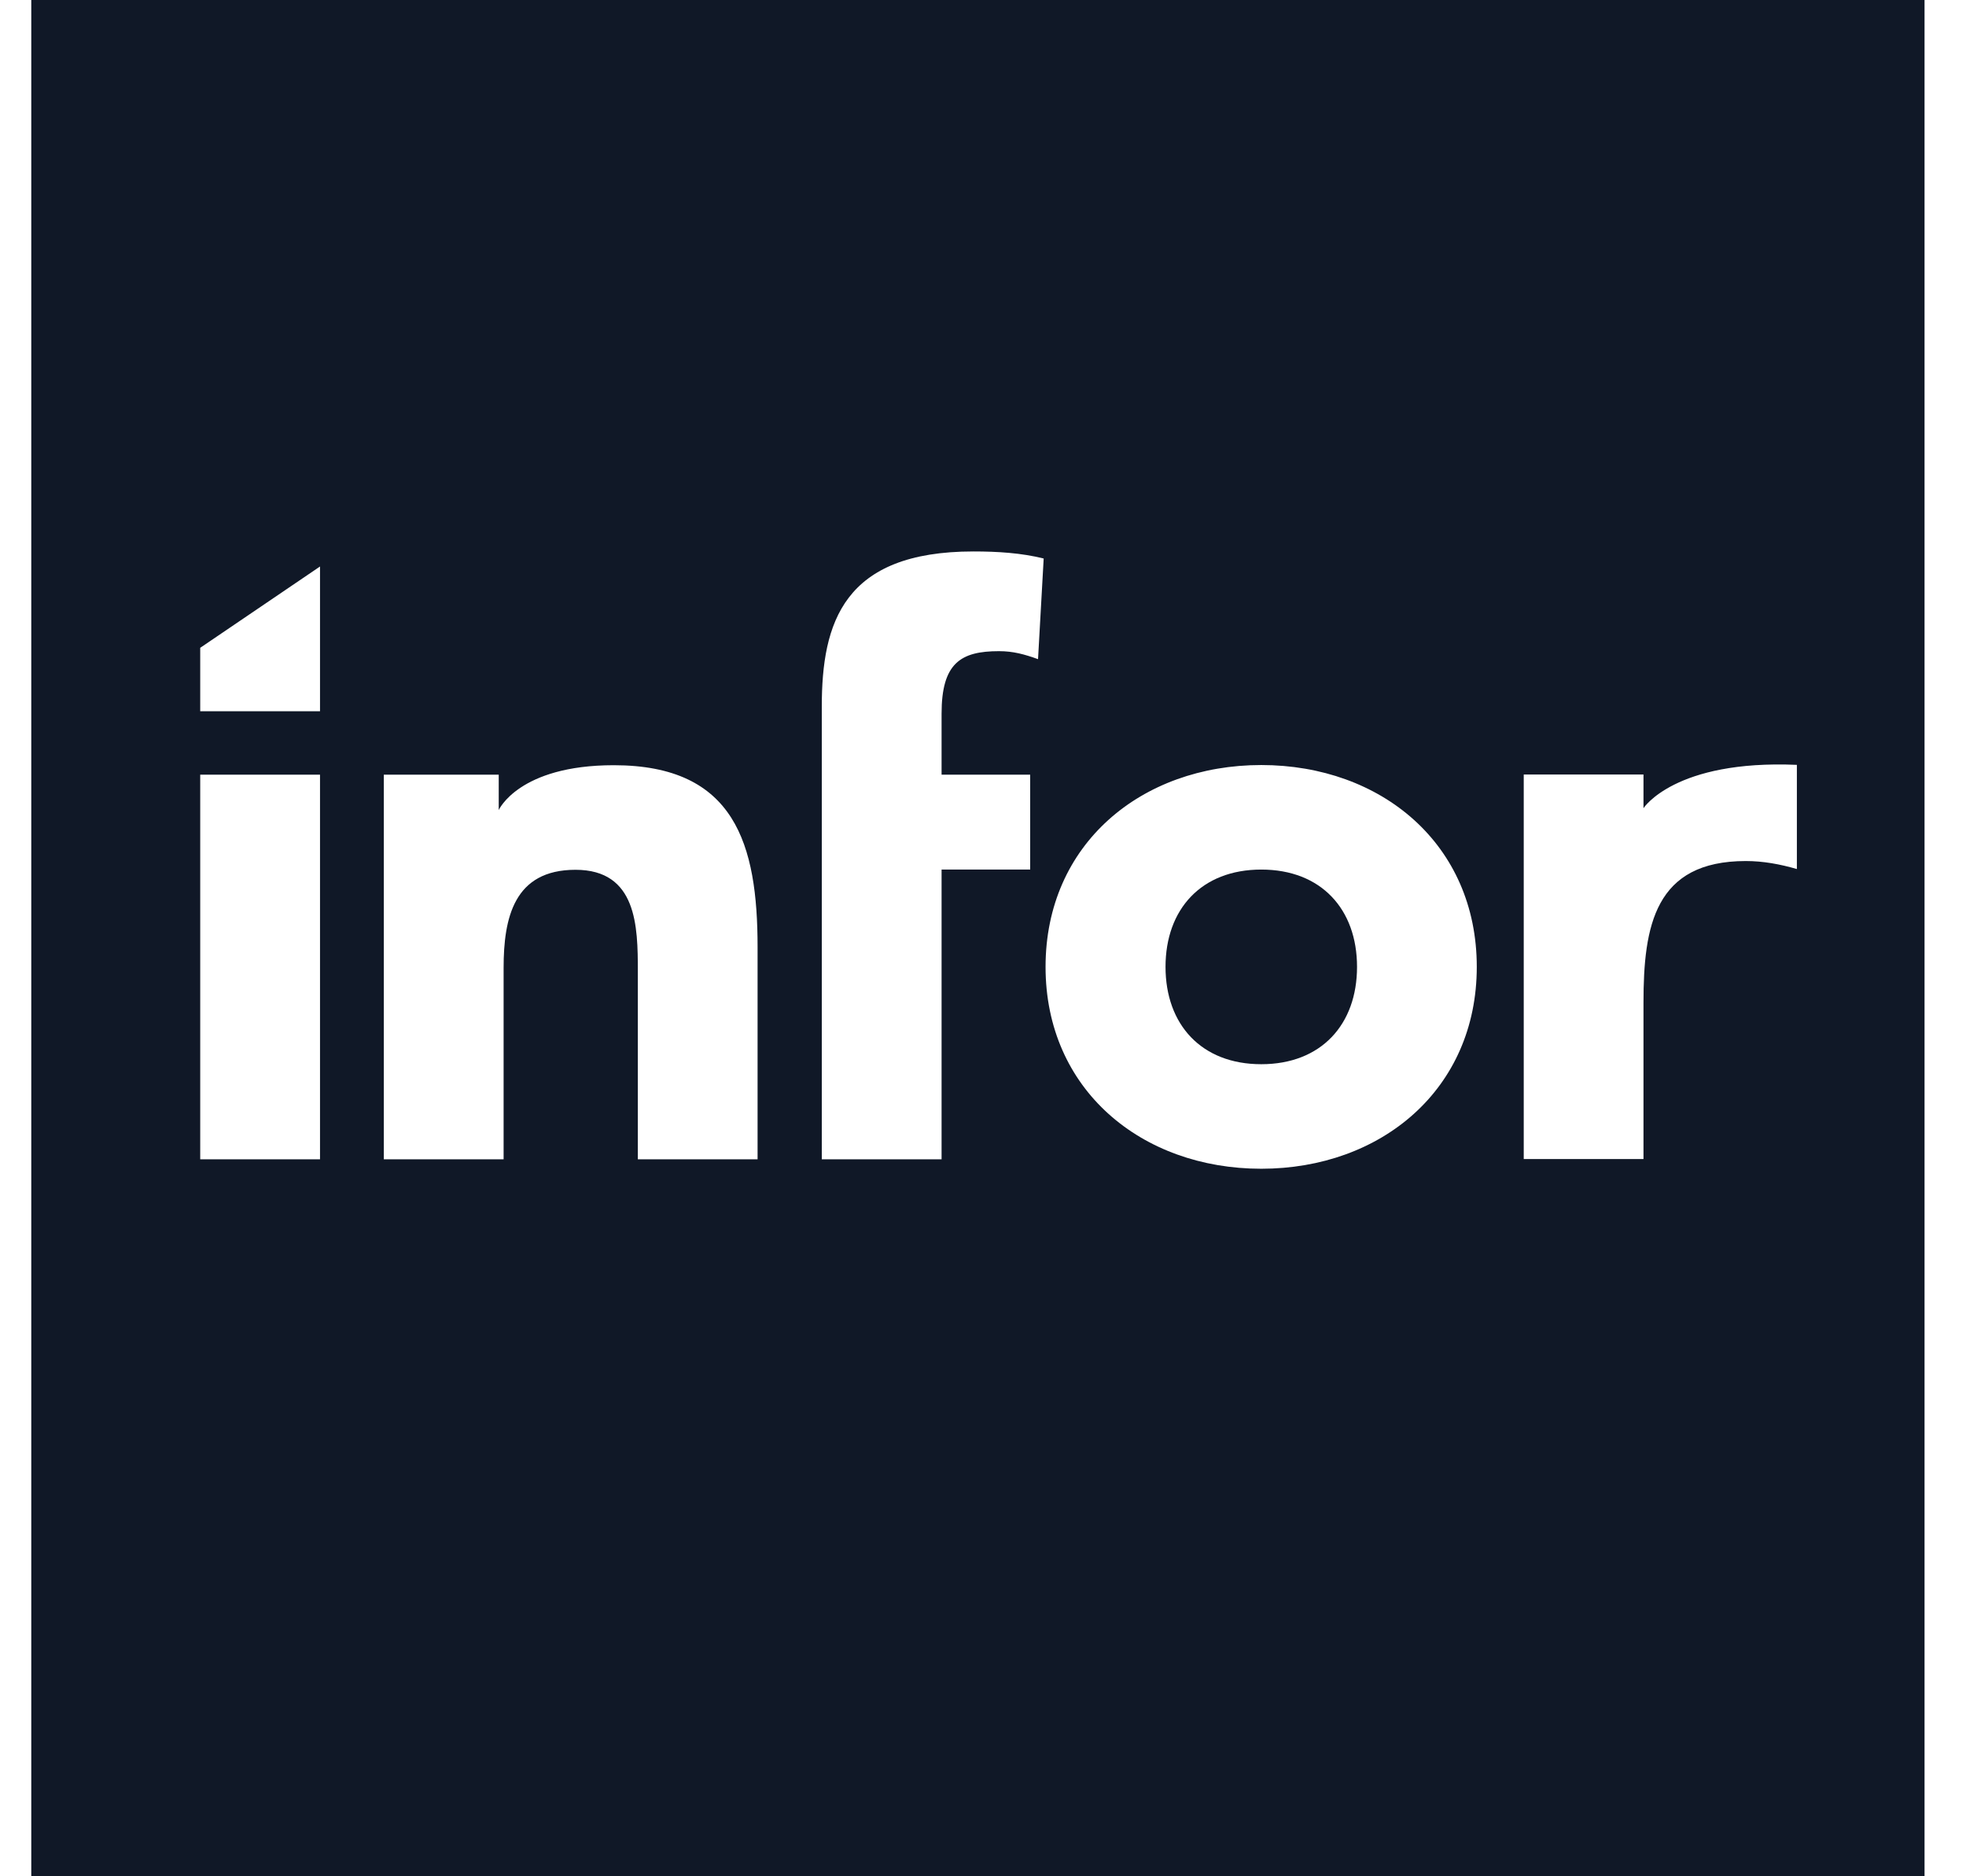 <?xml version="1.0" encoding="UTF-8"?>
<svg xmlns="http://www.w3.org/2000/svg" width="44" height="42" viewBox="0 0 44 42" fill="none">
  <path d="M28.228 19.465C26.888 19.465 26.085 20.352 26.085 21.643C26.085 22.934 26.888 23.822 28.228 23.822C29.568 23.822 30.371 22.934 30.371 21.643C30.371 20.352 29.568 19.465 28.228 19.465Z" fill="#101827"></path>
  <path d="M0.7 0V42H43.072V0H0.7ZM7.162 25.95H4.481V17.341H7.162V25.95ZM7.162 15.921H4.481V14.501L7.162 12.681V15.921ZM16.955 25.95H14.275V21.735C14.275 20.744 14.258 19.47 12.88 19.47C11.502 19.47 11.271 20.548 11.271 21.664V25.95H8.59V17.341H11.162V18.133C11.162 18.133 11.607 17.129 13.737 17.129C16.451 17.129 16.955 18.899 16.955 21.202V25.95ZM23.232 14.755C22.93 14.647 22.678 14.576 22.358 14.576C21.501 14.576 21.073 14.843 21.073 15.975V17.341H23.056V19.465H21.073V25.95H18.392V15.817C18.392 13.939 18.875 12.344 21.787 12.344C22.325 12.344 22.858 12.377 23.358 12.502L23.232 14.751V14.755ZM28.228 26.162C25.547 26.162 23.4 24.392 23.4 21.643C23.4 18.895 25.543 17.125 28.228 17.125C30.913 17.125 33.051 18.895 33.051 21.643C33.051 24.392 30.904 26.162 28.228 26.162ZM40.215 19.453C39.841 19.345 39.463 19.274 39.072 19.274C37.034 19.274 36.782 20.727 36.782 22.443V25.945H34.102V17.337H36.782V18.091C36.782 18.091 37.48 17.004 40.215 17.121V19.453Z" fill="#101827"></path>
</svg>
